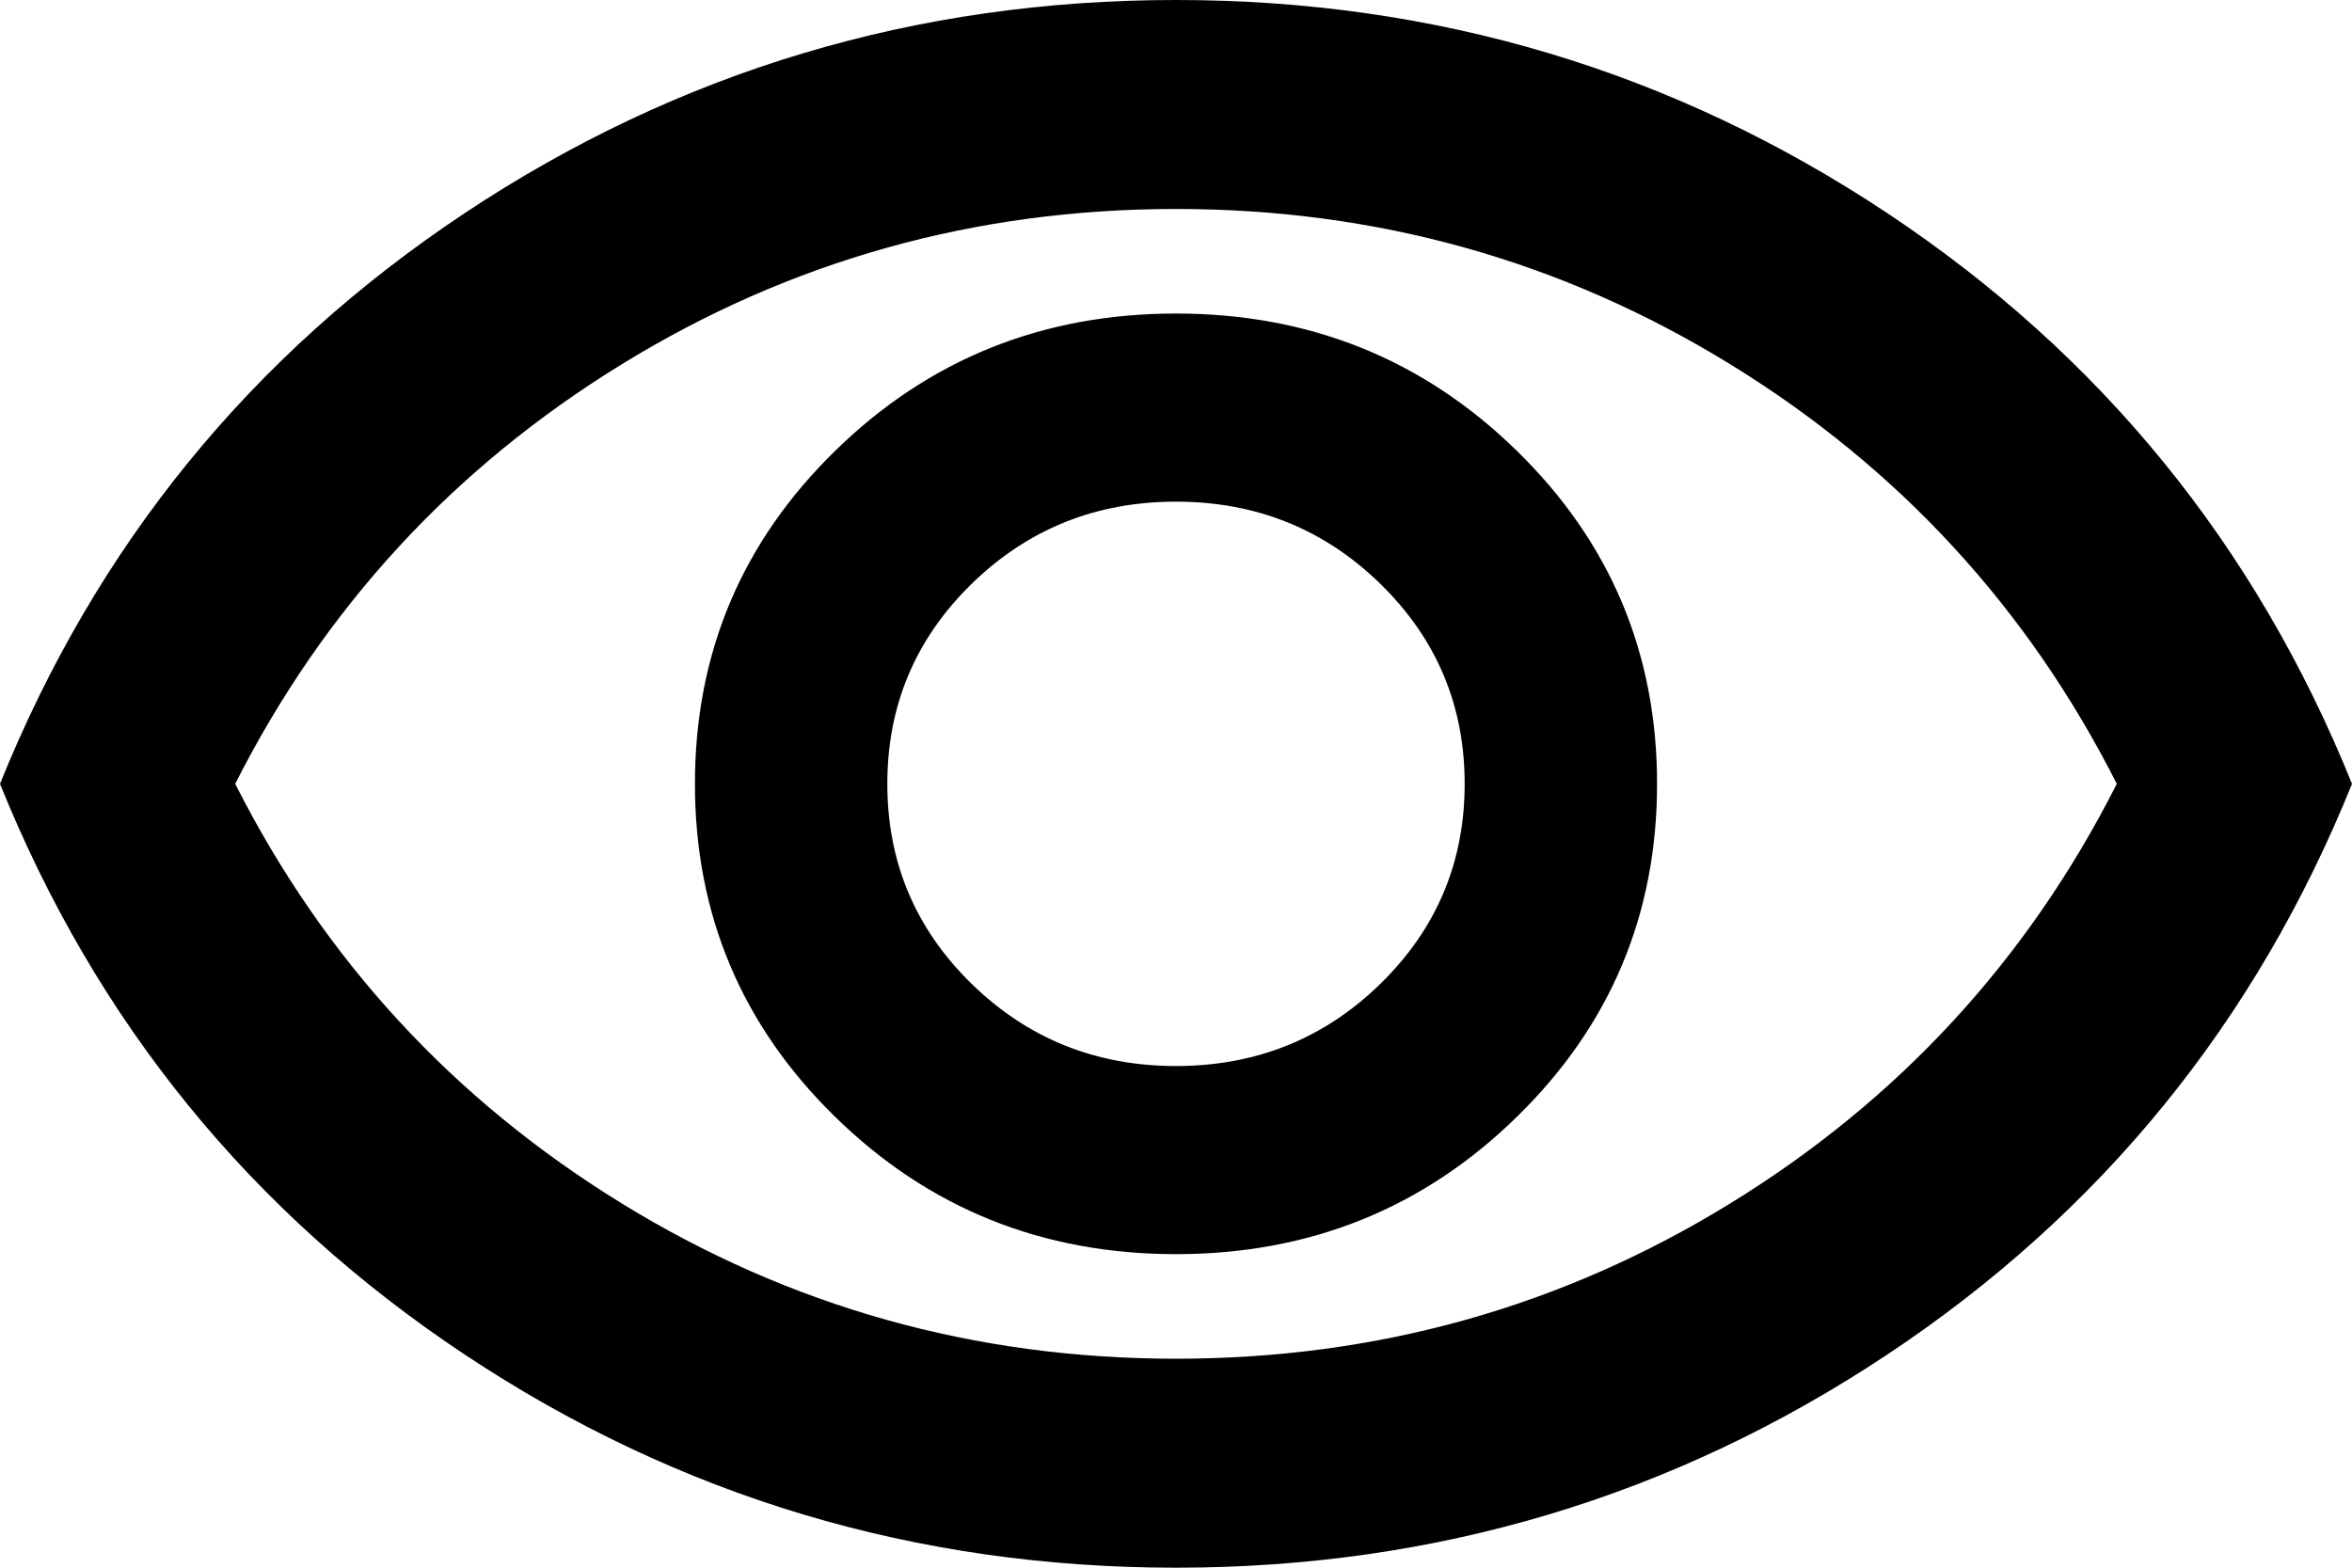 <svg width="15" height="10" viewBox="0 0 15 10" fill="none" xmlns="http://www.w3.org/2000/svg">
<path d="M7.5 8C8.352 8 9.077 7.708 9.673 7.125C10.27 6.542 10.568 5.833 10.568 5C10.568 4.167 10.27 3.458 9.673 2.875C9.077 2.292 8.352 2 7.5 2C6.648 2 5.923 2.292 5.327 2.875C4.73 3.458 4.432 4.167 4.432 5C4.432 5.833 4.73 6.542 5.327 7.125C5.923 7.708 6.648 8 7.5 8ZM7.5 6.8C6.989 6.8 6.554 6.625 6.196 6.275C5.838 5.925 5.659 5.5 5.659 5C5.659 4.5 5.838 4.075 6.196 3.725C6.554 3.375 6.989 3.2 7.5 3.2C8.011 3.2 8.446 3.375 8.804 3.725C9.162 4.075 9.341 4.5 9.341 5C9.341 5.5 9.162 5.925 8.804 6.275C8.446 6.625 8.011 6.8 7.5 6.8ZM7.5 10C5.841 10 4.33 9.547 2.966 8.642C1.602 7.736 0.614 6.522 0 5C0.614 3.478 1.602 2.264 2.966 1.358C4.33 0.453 5.841 0 7.5 0C9.159 0 10.671 0.453 12.034 1.358C13.398 2.264 14.386 3.478 15 5C14.386 6.522 13.398 7.736 12.034 8.642C10.671 9.547 9.159 10 7.5 10ZM7.5 8.667C8.784 8.667 9.963 8.336 11.037 7.675C12.111 7.014 12.932 6.122 13.5 5C12.932 3.878 12.111 2.986 11.037 2.325C9.963 1.664 8.784 1.333 7.5 1.333C6.216 1.333 5.037 1.664 3.963 2.325C2.889 2.986 2.068 3.878 1.5 5C2.068 6.122 2.889 7.014 3.963 7.675C5.037 8.336 6.216 8.667 7.5 8.667Z" fill="black"/>
</svg>
